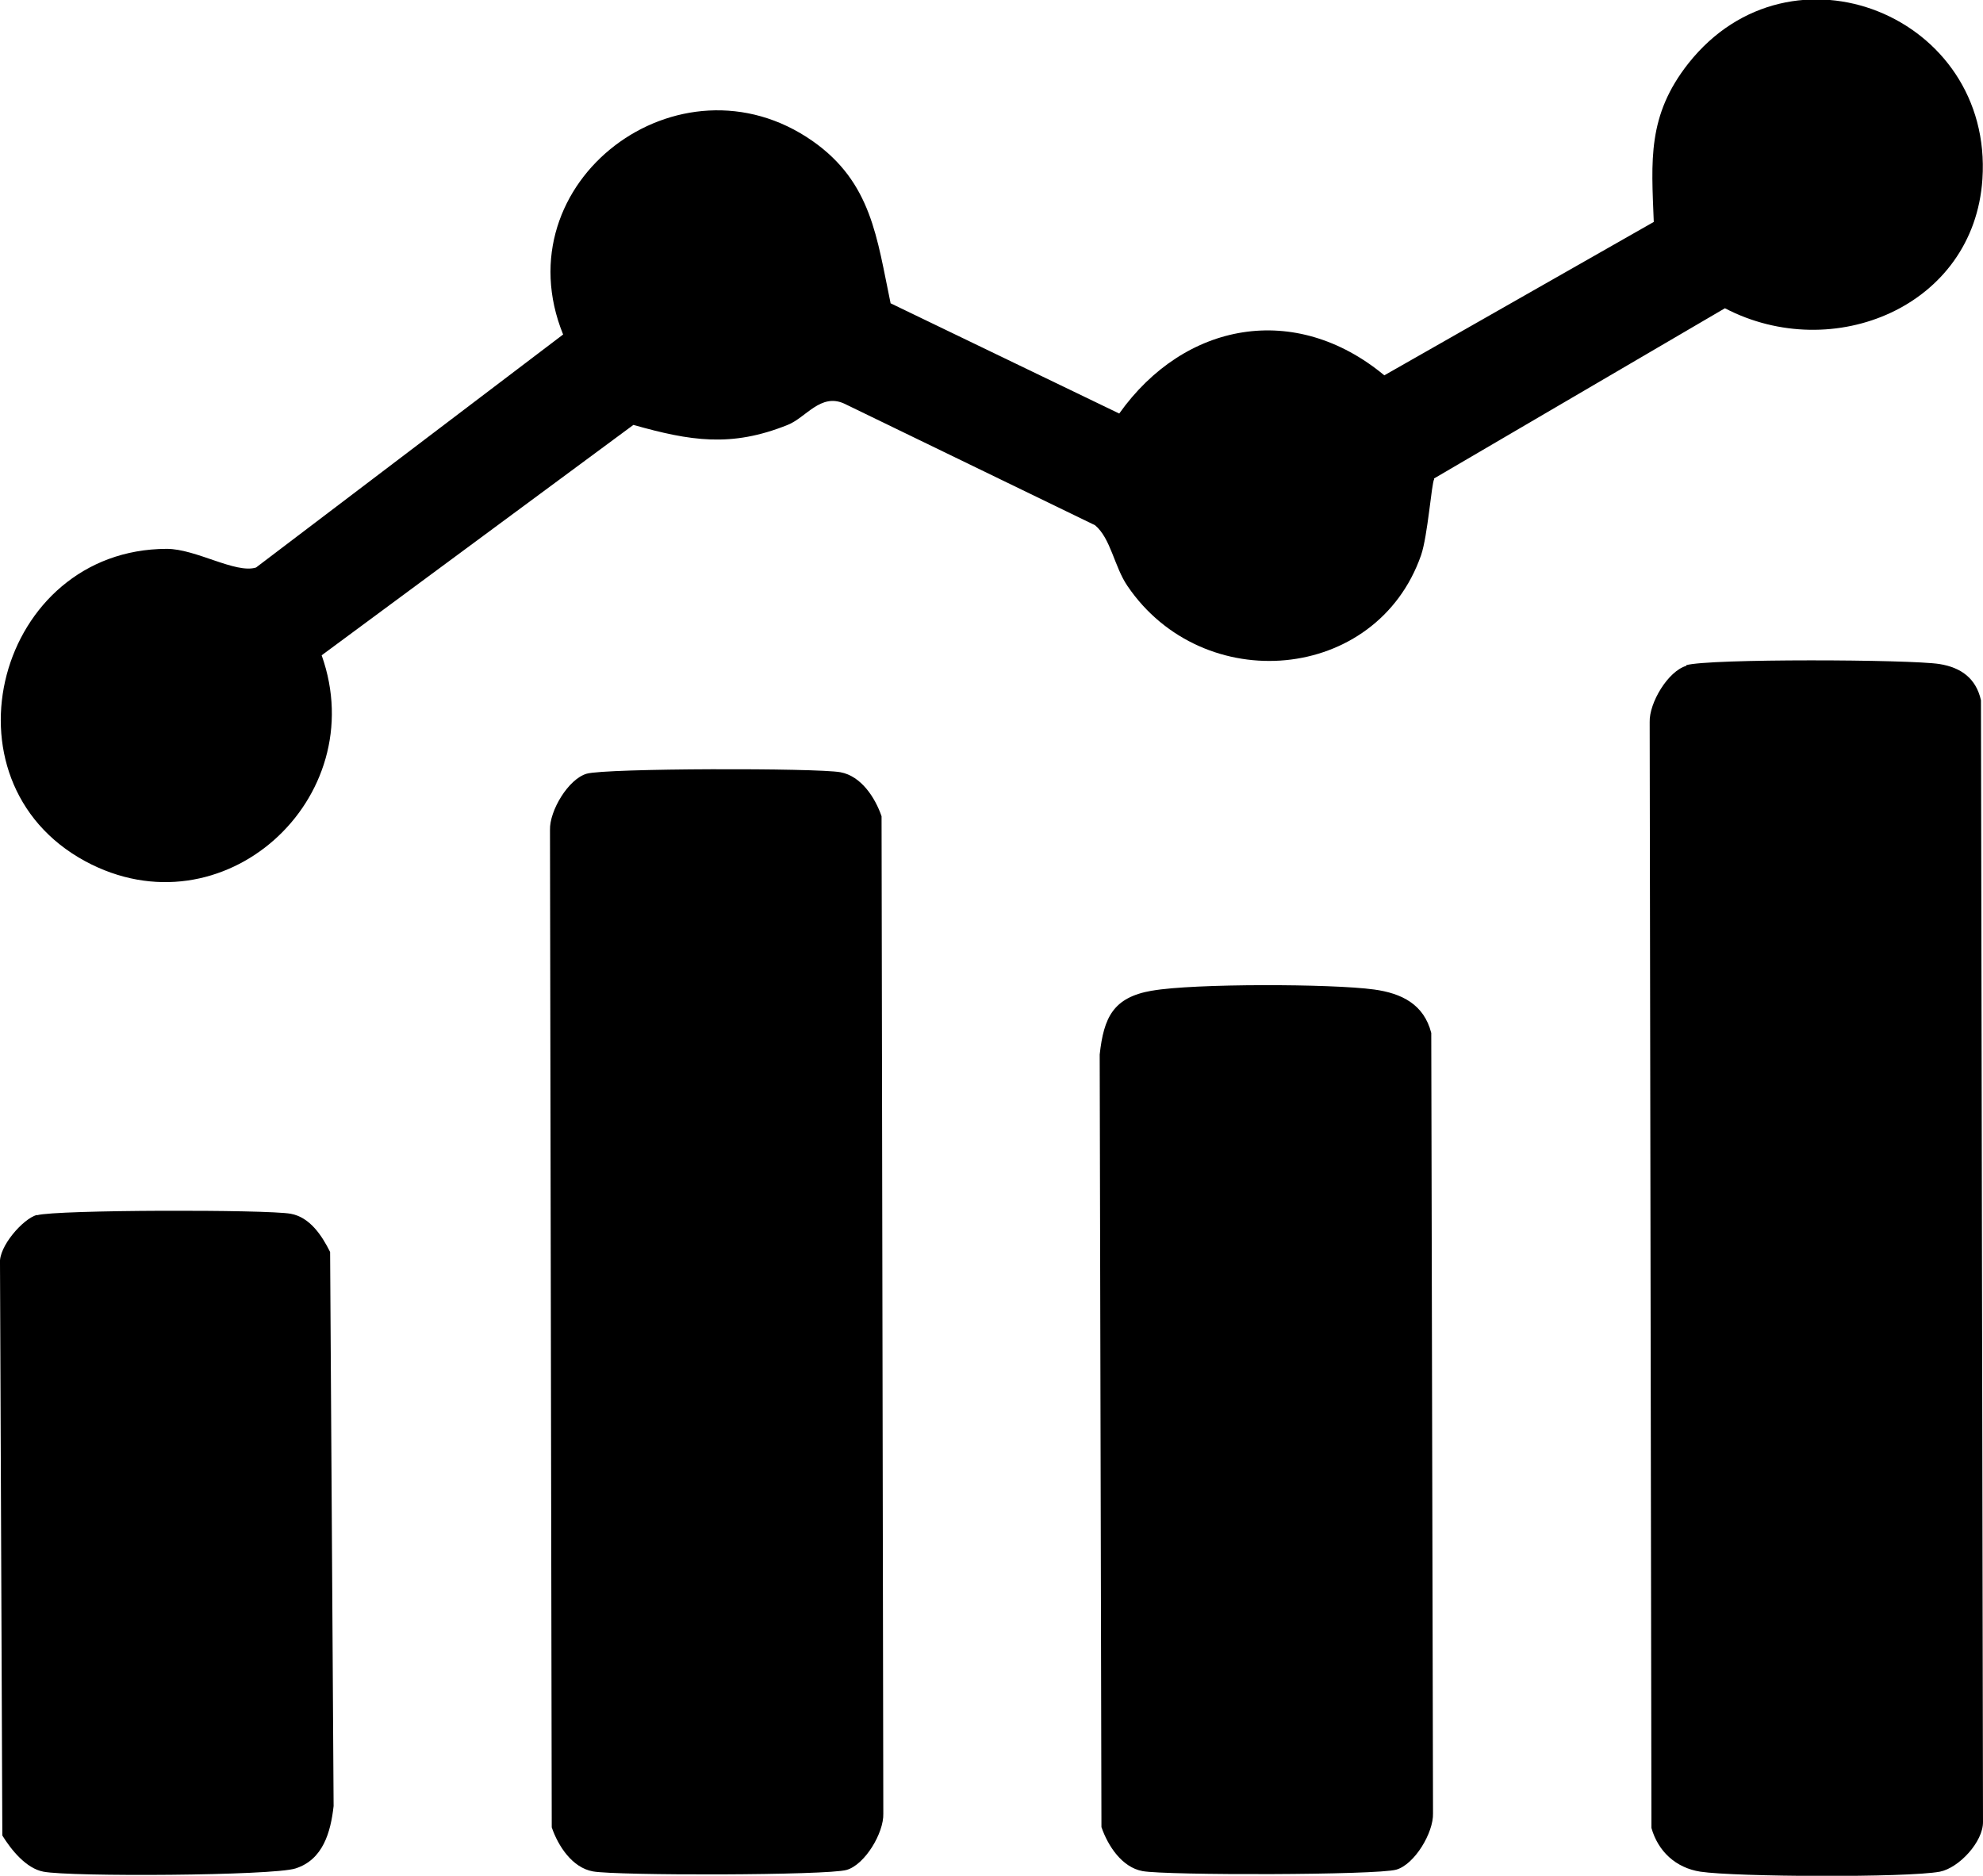 <svg viewBox="0 0 68 64.32" xmlns="http://www.w3.org/2000/svg" data-name="Camada 2" id="Camada_2">
  <g data-name="Camada 1" id="Camada_1-2">
    <g>
      <path d="M49.18,16.43c-.09.14-.22,1.94-.45,2.61-1.53,4.37-7.48,4.87-10.07,1.05-.45-.66-.57-1.63-1.11-2.08l-8.6-4.17c-.81-.37-1.31.48-1.94.73-1.94.78-3.34.55-5.29,0l-10.69,7.9c1.75,4.92-3.39,9.61-8.11,7.06-5.11-2.77-3-10.7,2.8-10.71,1,0,2.36.86,3.06.64l10.53-7.99c-2.12-5.23,3.99-9.83,8.56-6.63,2.02,1.42,2.2,3.32,2.67,5.56l7.84,3.78c2.24-3.15,6.04-3.84,9.09-1.31l9.24-5.26c-.08-2.1-.23-3.64,1.19-5.44,3.52-4.44,10.45-1.63,10.08,3.97-.29,4.38-5.13,6.36-8.83,4.43l-9.98,5.84Z"></path>
      <path d="M57.82,22.81c.77-.23,7.68-.2,8.69-.04.74.12,1.25.49,1.42,1.24l.07,38.46c.01.68-.82,1.58-1.48,1.71-1.13.21-7.01.18-8.21,0-.84-.13-1.45-.69-1.68-1.5l-.06-37.92c-.02-.66.63-1.75,1.26-1.93Z"></path>
      <path d="M20.12,26.53c.66-.19,7.87-.2,8.7-.05.71.13,1.19.87,1.41,1.51l.06,34.2c.02.66-.63,1.75-1.26,1.93-.66.19-7.87.2-8.7.05-.71-.13-1.19-.87-1.41-1.51l-.06-34.2c-.02-.66.63-1.75,1.26-1.93Z"></path>
      <path d="M39.51,33.97c1.42-.25,6.15-.24,7.61-.04.95.13,1.71.51,1.96,1.49l.06,26.76c.02.66-.63,1.75-1.26,1.93-.66.19-7.87.2-8.7.05-.71-.13-1.19-.87-1.41-1.51l-.06-26.49c.14-1.27.46-1.96,1.79-2.19Z"></path>
      <path d="M1.27,41.67c.66-.19,7.87-.2,8.7-.05.66.12,1.07.75,1.35,1.31l.12,19c-.1.89-.36,1.84-1.31,2.14-.79.25-7.71.29-8.64.11-.59-.11-1.1-.74-1.41-1.24L0,43.32c-.05-.57.78-1.52,1.26-1.66Z"></path>
    </g>
  </g>
</svg>